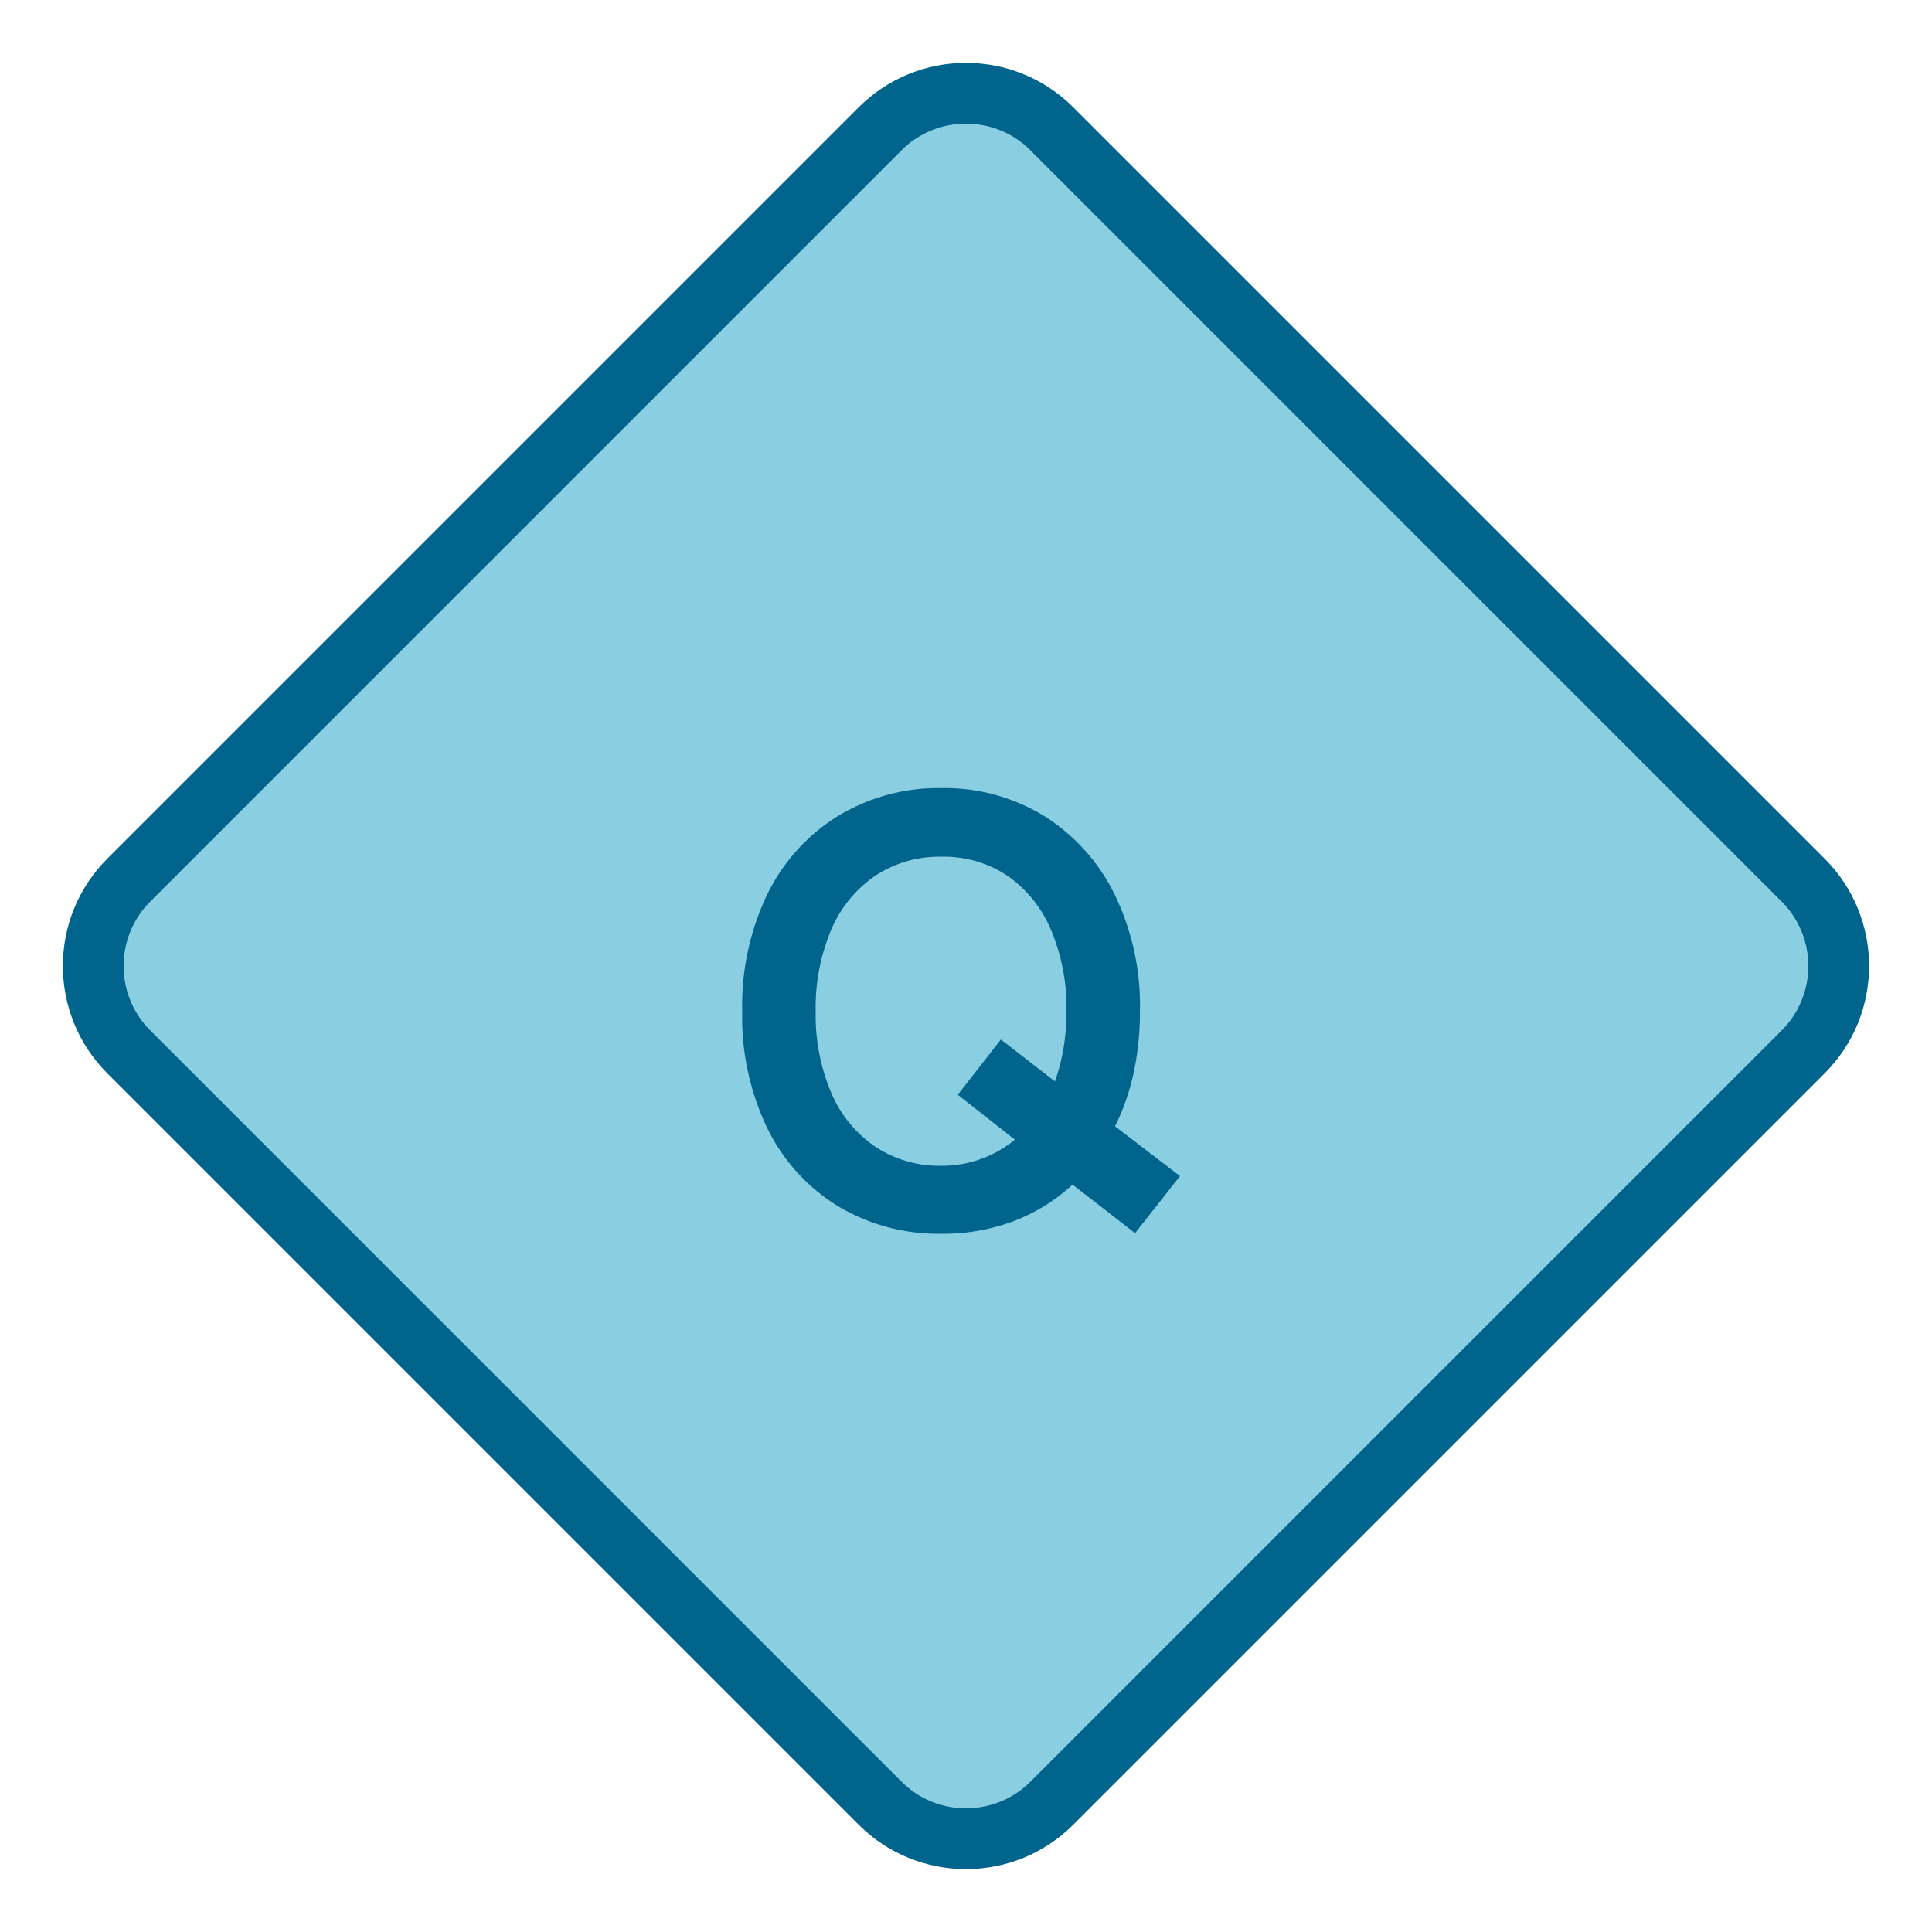 <?xml version="1.0" encoding="UTF-8"?> <svg xmlns="http://www.w3.org/2000/svg" width="63.64" height="63.64" viewBox="0 0 63.64 63.64"><defs><style> .cls-1 { fill: #8acfe1; } .cls-2 { fill: #00648d; } .cls-3, .cls-4 { stroke: none; } .cls-4 { fill: #00648d; } </style></defs><g id="グループ_122" data-name="グループ 122" transform="translate(-143.001 -9903.68)"><g id="パス_145" data-name="パス 145" class="cls-1" transform="translate(174.82 9903.68) rotate(45)"><path class="cls-3" d="M 40 44 L 5 44 C 2.794 44 1 42.206 1 40 L 1 5 C 1 2.794 2.794 1 5 1 L 40 1 C 42.206 1 44 2.794 44 5 L 44 40 C 44 42.206 42.206 44 40 44 Z"></path><path class="cls-4" d="M 5 2 C 3.346 2 2 3.346 2 5 L 2 40 C 2 41.654 3.346 43 5 43 L 40 43 C 41.654 43 43 41.654 43 40 L 43 5 C 43 3.346 41.654 2 40 2 L 5 2 M 5 0 L 40 0 C 42.761 0 45 2.239 45 5 L 45 40 C 45 42.761 42.761 45 40 45 L 5 45 C 2.239 45 0 42.761 0 40 L 0 5 C 0 2.239 2.239 0 5 0 Z"></path></g><path id="パス_144" data-name="パス 144" class="cls-2" d="M.01.32a6.427,6.427,0,0,1-3.39-.9A6.173,6.173,0,0,1-5.71-3.13,8.425,8.425,0,0,1-6.55-7a8.472,8.472,0,0,1,.84-3.89,6.242,6.242,0,0,1,2.33-2.56,6.373,6.373,0,0,1,3.39-.91,6.27,6.27,0,0,1,3.37.91A6.358,6.358,0,0,1,5.7-10.89,8.389,8.389,0,0,1,6.55-7a9.391,9.391,0,0,1-.21,2.03,7.531,7.531,0,0,1-.61,1.75L7.87-1.58,6.39.3,4.33-1.3A5.954,5.954,0,0,1,2.4-.1,6.594,6.594,0,0,1,.01.32Zm0-2.24a3.765,3.765,0,0,0,1.32-.23,3.727,3.727,0,0,0,1.1-.63L.55-4.26,1.97-6.08,3.75-4.7a6.391,6.391,0,0,0,.28-1.08A7.175,7.175,0,0,0,4.13-7a6.587,6.587,0,0,0-.51-2.69,4.116,4.116,0,0,0-1.43-1.78A3.764,3.764,0,0,0,.01-12.1a3.823,3.823,0,0,0-2.18.63A4.062,4.062,0,0,0-3.62-9.69,6.587,6.587,0,0,0-4.13-7a6.533,6.533,0,0,0,.51,2.67A4.062,4.062,0,0,0-2.17-2.55,3.823,3.823,0,0,0,.01-1.92Z" transform="translate(174 9944)"></path></g></svg> 